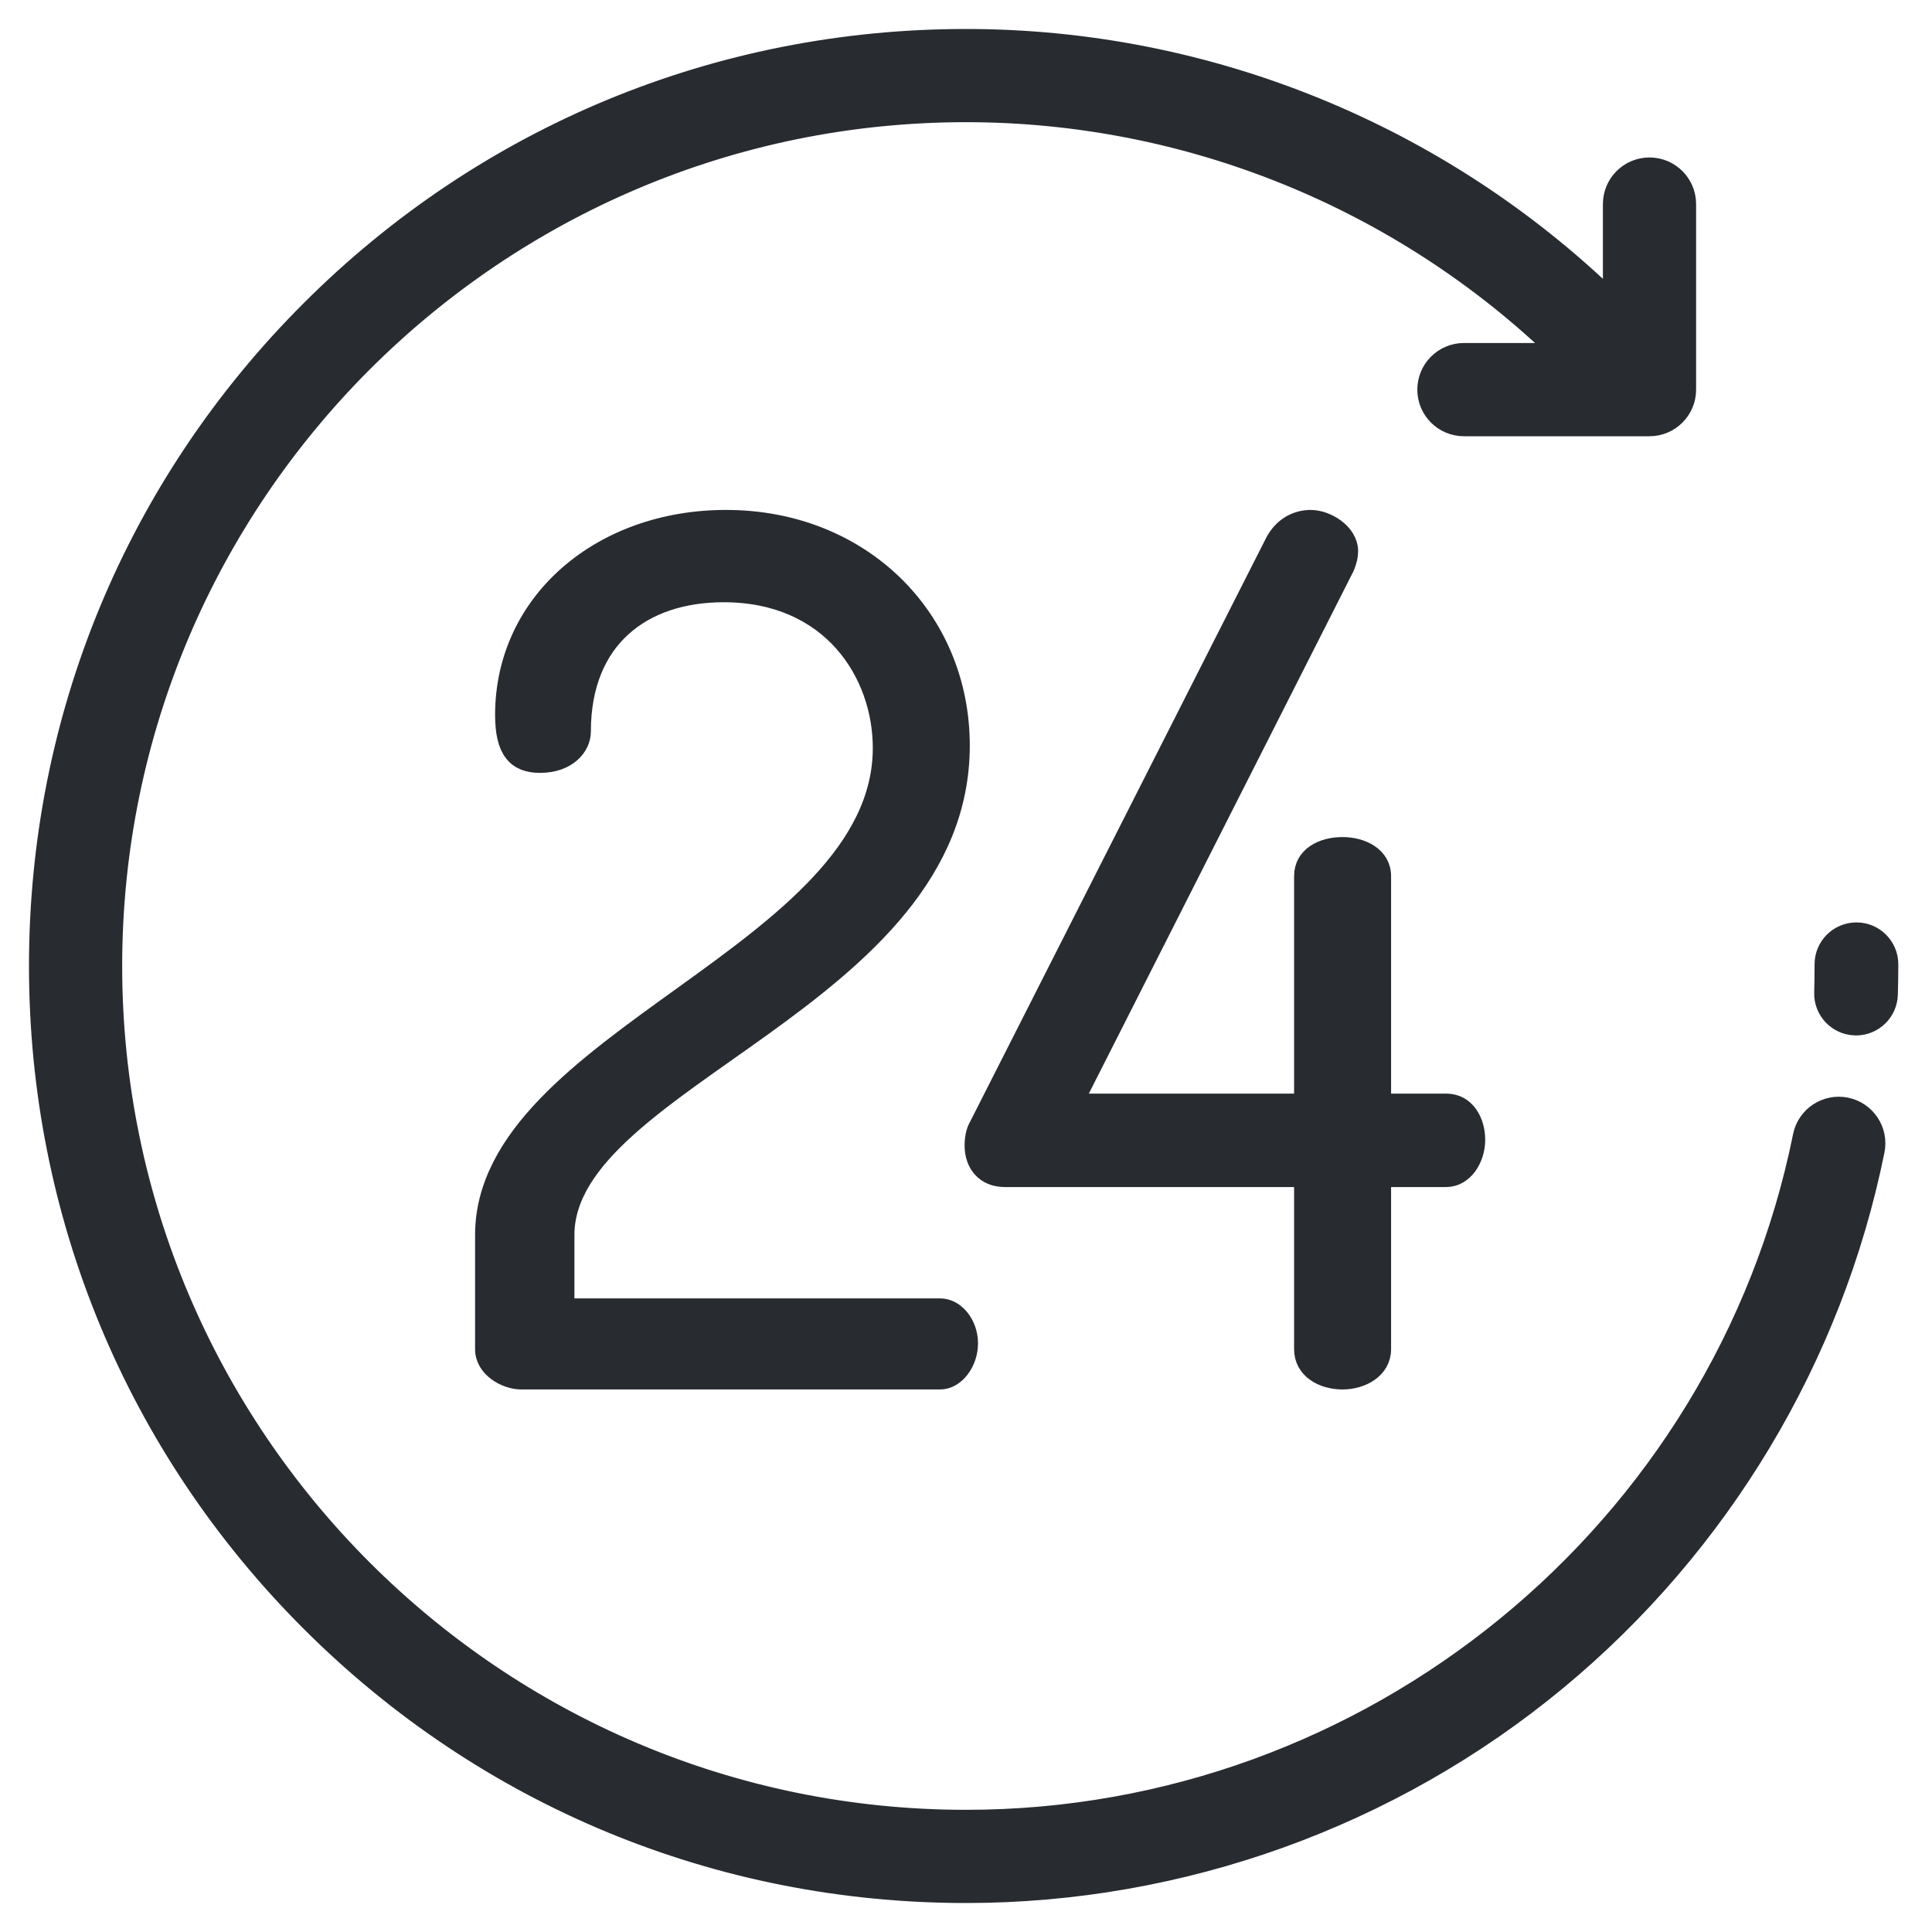 <?xml version="1.0" encoding="UTF-8"?> <svg xmlns="http://www.w3.org/2000/svg" xmlns:xlink="http://www.w3.org/1999/xlink" width="50px" height="50px" viewBox="0 0 50 50"><!-- Generator: Sketch 59.1 (86144) - https://sketch.com --><title>24 hr</title><desc>Created with Sketch.</desc><g id="Icons" stroke="none" stroke-width="1" fill="none" fill-rule="evenodd"><g id="Light" transform="translate(-523, -764)" fill="#282B30" fill-rule="nonzero"><g id="24-hr" transform="translate(524, 765)"><path d="M46.776,27.652 C46.259,27.548 45.754,27.883 45.65,28.4 C43.578,38.649 34.473,46.088 24,46.088 C11.821,46.088 1.912,36.179 1.912,24 C1.912,11.821 11.821,1.912 24,1.912 C29.746,1.912 35.254,4.16 39.358,8.127 L36.887,8.127 C36.358,8.127 35.93,8.556 35.93,9.084 C35.93,9.612 36.358,10.04 36.887,10.04 L41.689,10.04 C42.217,10.04 42.645,9.612 42.645,9.084 L42.645,4.281 C42.645,3.753 42.217,3.325 41.689,3.325 C41.161,3.325 40.733,3.753 40.733,4.281 L40.733,6.798 C36.269,2.459 30.265,0 24,0 C17.589,0 11.562,2.496 7.029,7.029 C2.496,11.562 0,17.589 0,24 C0,30.411 2.496,36.438 7.029,40.971 C11.562,45.504 17.589,48 24,48 C29.572,48 35.002,46.047 39.288,42.501 C43.518,39.003 46.443,34.129 47.524,28.779 C47.629,28.261 47.294,27.757 46.776,27.652 Z" id="Path" stroke="#282B30" stroke-width="0.5"></path><path d="M47.044,22.872 C46.446,22.872 45.961,23.357 45.961,23.956 C45.961,24.198 45.958,24.442 45.951,24.683 C45.934,25.281 46.405,25.779 47.003,25.796 C47.013,25.797 47.024,25.797 47.034,25.797 C47.618,25.797 48.099,25.332 48.116,24.745 C48.124,24.484 48.128,24.218 48.128,23.956 C48.128,23.357 47.643,22.872 47.044,22.872 Z" id="Path"></path><path d="M23.33,32.852 L13.616,32.852 L13.616,30.963 C13.616,26.913 23.848,24.842 23.848,18.295 C23.848,15.006 21.29,12.447 17.788,12.447 C14.56,12.447 12.063,14.579 12.063,17.503 C12.063,18.416 12.367,18.752 12.976,18.752 C13.677,18.752 14.042,18.325 14.042,17.929 C14.042,15.523 15.626,14.336 17.727,14.336 C20.529,14.336 21.838,16.437 21.838,18.356 C21.838,23.685 11.545,25.908 11.545,30.963 L11.545,33.918 C11.545,34.405 12.093,34.709 12.489,34.709 L23.33,34.709 C23.726,34.709 24.061,34.253 24.061,33.765 C24.061,33.278 23.726,32.852 23.33,32.852 Z" id="Path" stroke="#282B30" stroke-width="0.5"></path><path d="M36.425,27.552 L34.751,27.552 L34.751,21.675 C34.751,21.157 34.233,20.913 33.745,20.913 C33.228,20.913 32.741,21.157 32.741,21.675 L32.741,27.552 L26.772,27.552 L33.807,13.666 C33.867,13.513 33.898,13.391 33.898,13.27 C33.898,12.782 33.319,12.447 32.923,12.447 C32.558,12.447 32.193,12.63 31.979,13.056 L24.335,28.131 C24.244,28.284 24.214,28.466 24.214,28.649 C24.214,29.106 24.488,29.471 25.005,29.471 L32.741,29.471 L32.741,33.917 C32.741,34.435 33.228,34.709 33.746,34.709 C34.233,34.709 34.751,34.435 34.751,33.917 L34.751,29.471 L36.426,29.471 C36.882,29.471 37.187,28.984 37.187,28.497 C37.187,28.04 36.943,27.552 36.425,27.552 Z" id="Path" stroke="#282B30" stroke-width="0.5"></path></g></g></g></svg> 